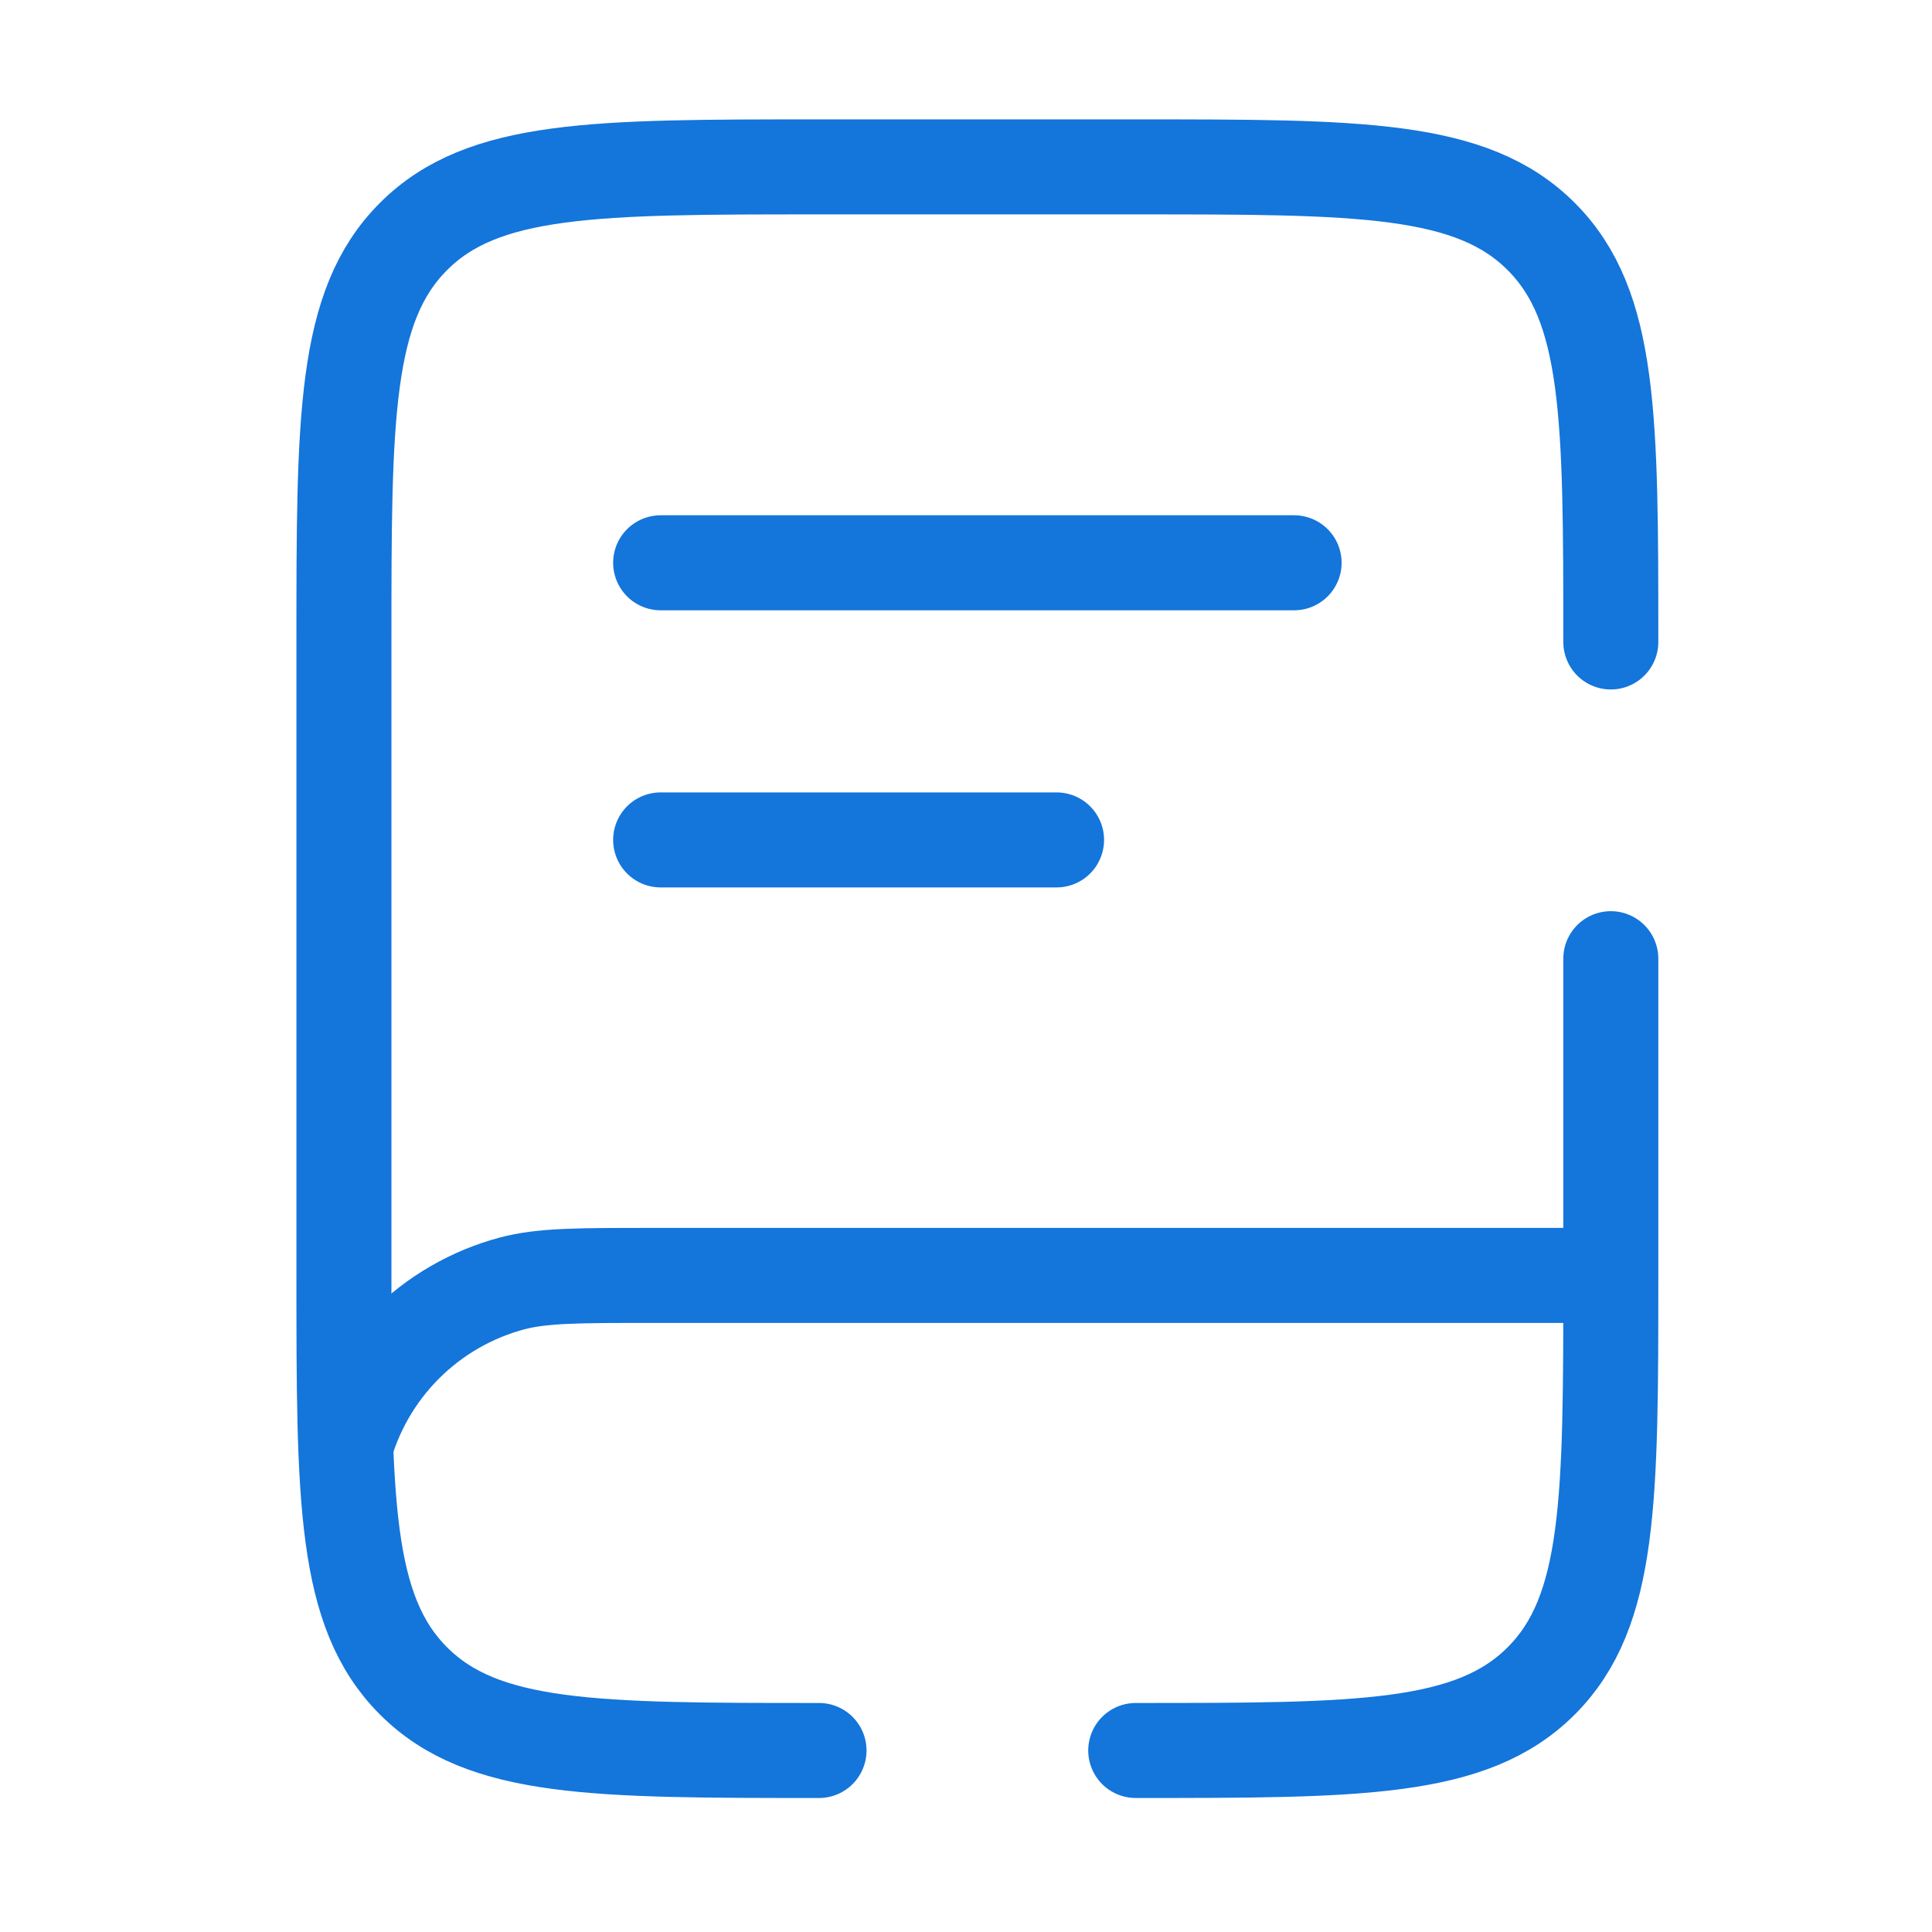 <svg width="61" height="61" viewBox="0 0 61 61" fill="none" xmlns="http://www.w3.org/2000/svg">
<path d="M50.604 40.269H20.604C18.279 40.269 17.116 40.269 16.161 40.524C14.889 40.865 13.73 41.535 12.799 42.466C11.868 43.397 11.199 44.557 10.859 45.829" stroke="#1475DB" stroke-width="3"/>
<path d="M20.859 17.769H40.859M20.859 26.519H33.359M25.859 55.269C18.789 55.269 15.251 55.269 13.056 53.072C10.859 50.877 10.859 47.339 10.859 40.269V20.269C10.859 13.199 10.859 9.662 13.056 7.467C15.251 5.269 18.789 5.269 25.859 5.269H35.859C42.929 5.269 46.466 5.269 48.661 7.467C50.859 9.662 50.859 13.199 50.859 20.269M35.859 55.269C42.929 55.269 46.466 55.269 48.661 53.072C50.859 50.877 50.859 47.339 50.859 40.269V30.269" stroke="#1475DB" stroke-width="3" stroke-linecap="round"/>
</svg>
